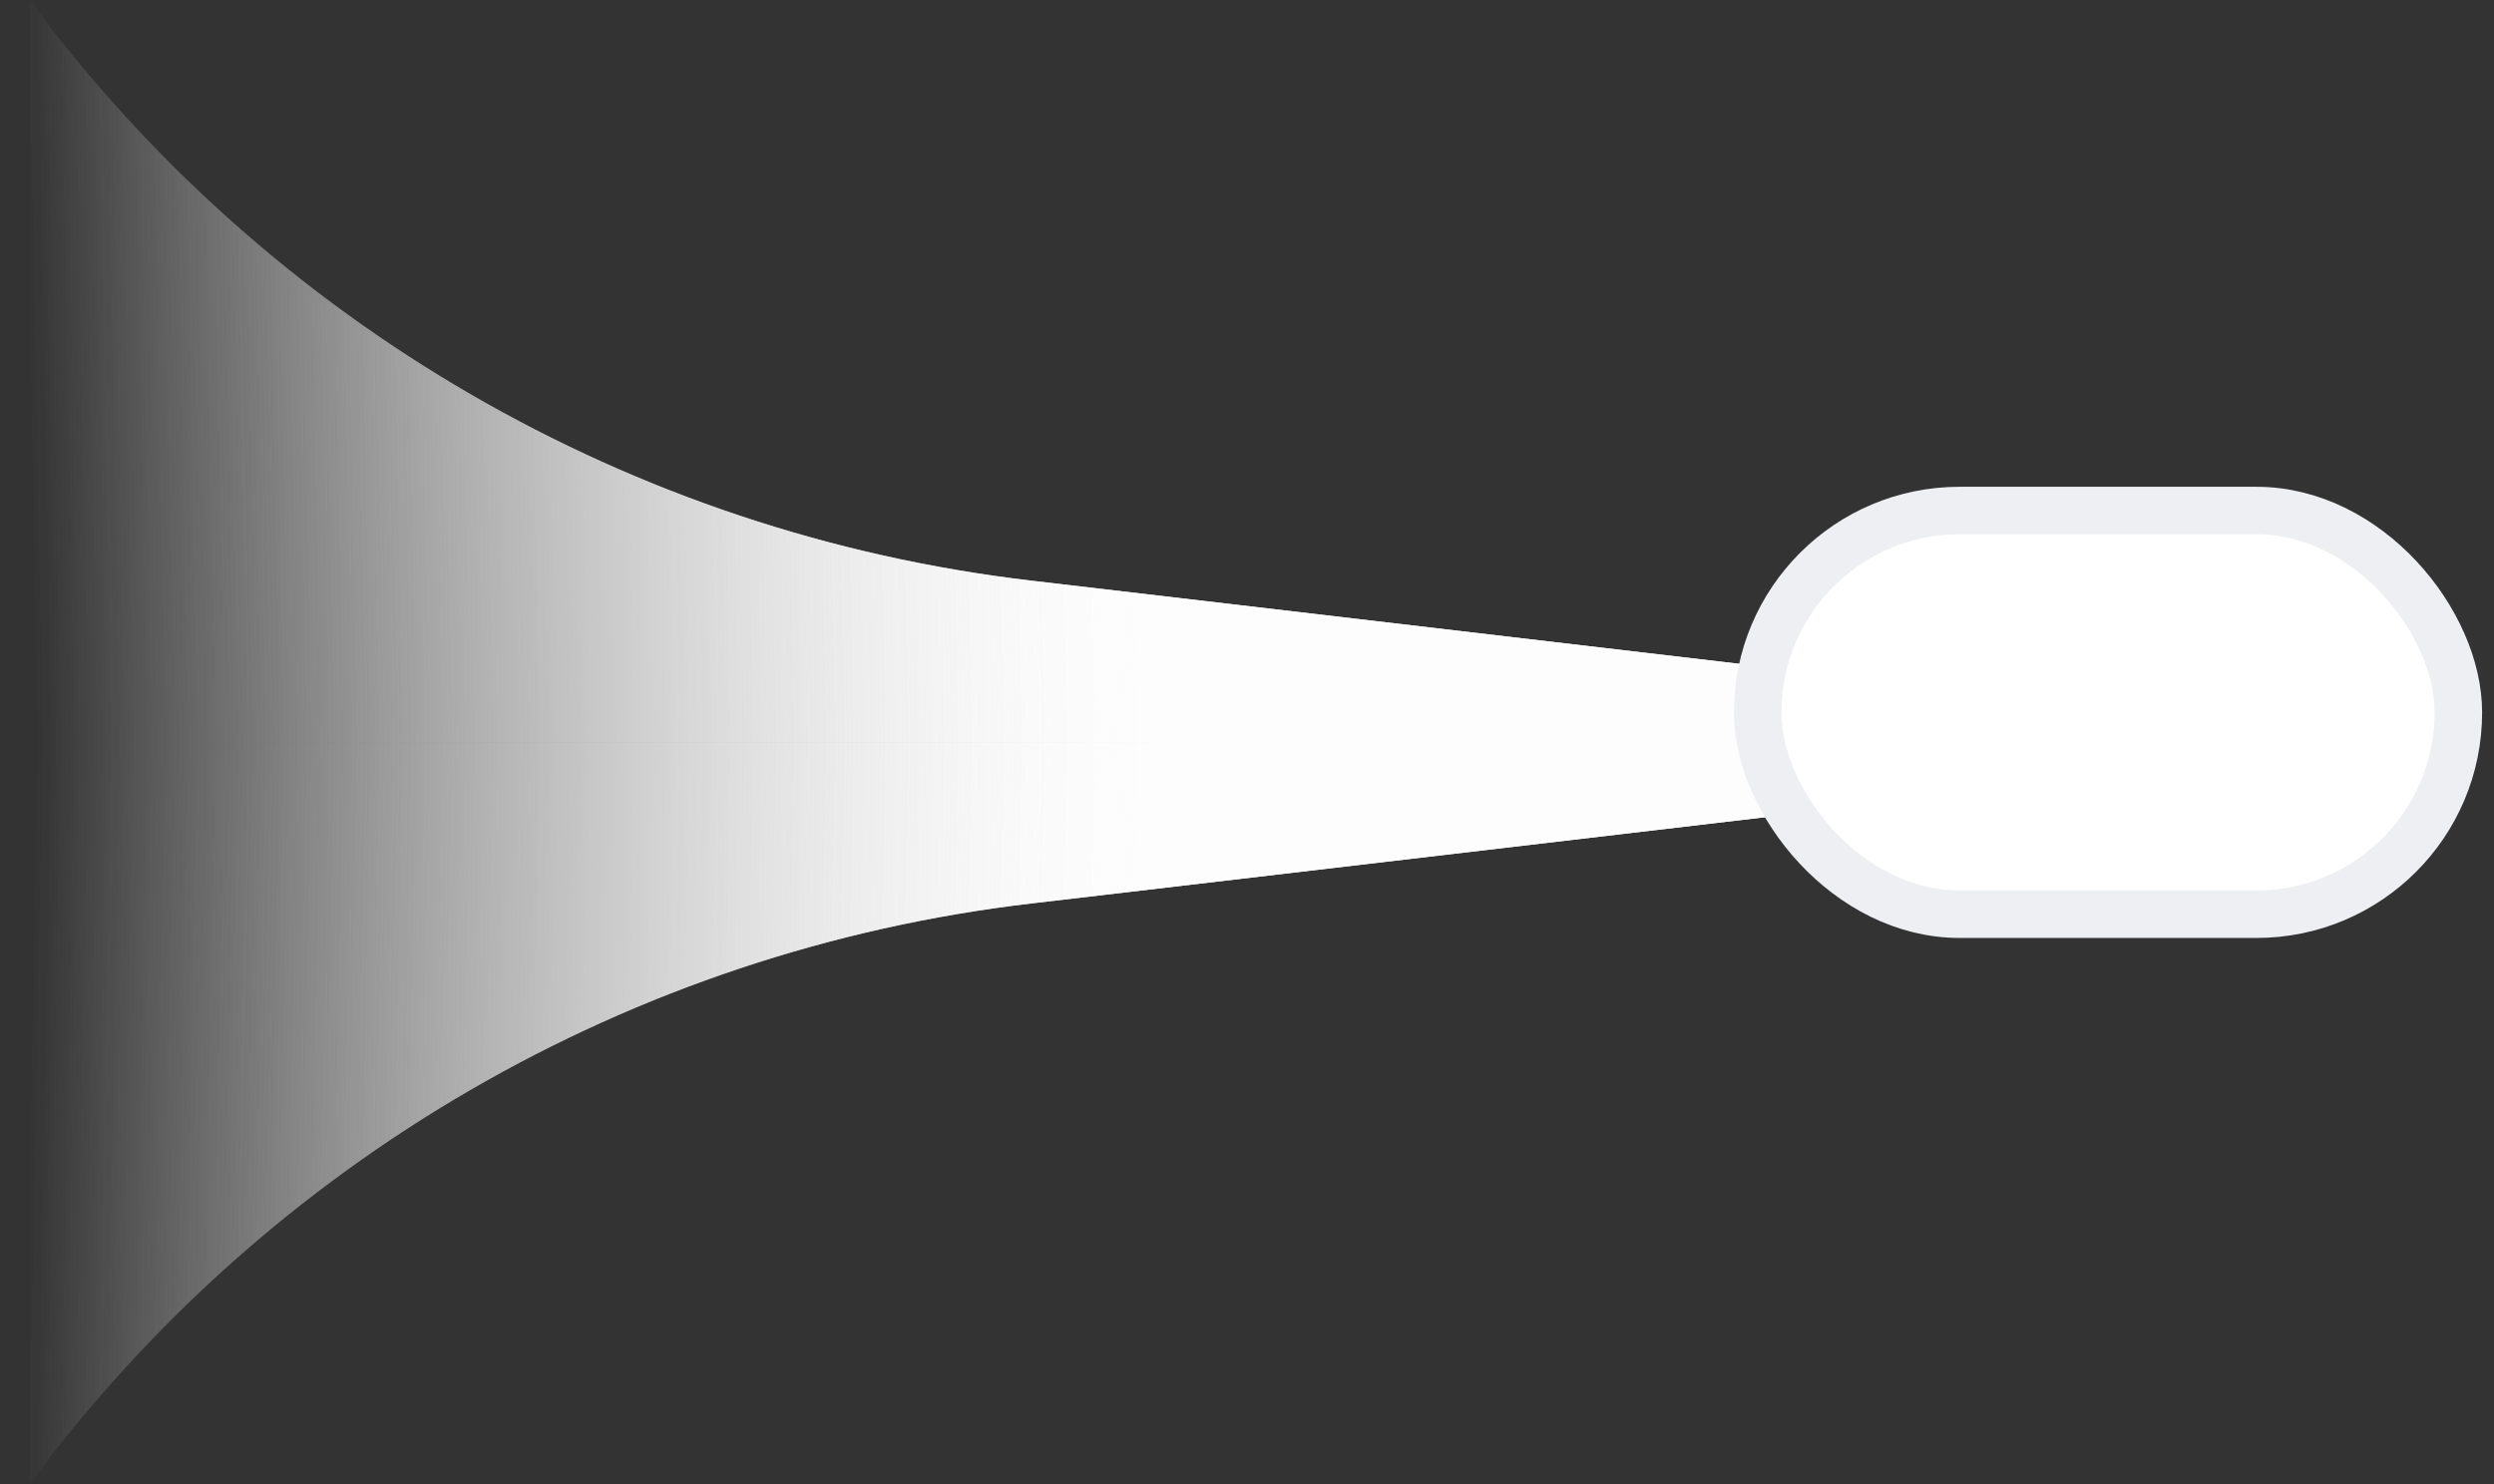 <svg width="42" height="25" viewBox="0 0 42 25" fill="none" xmlns="http://www.w3.org/2000/svg">
<rect x="0" y="0" width="42" height="25" fill="#333333" stroke="none"/>
<path d="M17.366 9.781C10.634 8.99 4.53 5.45 0.5 -3.49691e-06L0.5 12.5L40.5 12.5L17.366 9.781Z" fill="url(#paint0_linear_552_22599)"/>
<path d="M17.366 9.781C10.634 8.99 4.53 5.45 0.5 -3.49691e-06L0.5 12.5L40.5 12.5L17.366 9.781Z" fill="url(#paint1_linear_552_22599)"/>
<path d="M17.366 15.219C10.634 16.01 4.53 19.55 0.5 25L0.5 12.5L40.5 12.5L17.366 15.219Z" fill="url(#paint2_linear_552_22599)"/>
<path d="M17.366 15.219C10.634 16.01 4.53 19.55 0.5 25L0.5 12.5L40.5 12.5L17.366 15.219Z" fill="url(#paint3_linear_552_22599)"/>
<rect x="29.6" y="8.6" width="11.8" height="6.8" rx="3.4" fill="white" stroke="#EDEFF3" stroke-width="0.8"/>
<defs>
<linearGradient id="paint0_linear_552_22599" x1="40.5" y1="6.25" x2="0.5" y2="7" gradientUnits="userSpaceOnUse">
<stop offset="0.515" stop-color="#FDFDFD"/>
<stop offset="1" stop-color="#FDFDFD" stop-opacity="0"/>
</linearGradient>
<linearGradient id="paint1_linear_552_22599" x1="40.5" y1="6.25" x2="0.5" y2="7" gradientUnits="userSpaceOnUse">
<stop offset="0.515" stop-color="#FDFDFD"/>
<stop offset="1" stop-color="#FDFDFD" stop-opacity="0"/>
</linearGradient>
<linearGradient id="paint2_linear_552_22599" x1="40.5" y1="18.75" x2="0.5" y2="18" gradientUnits="userSpaceOnUse">
<stop offset="0.515" stop-color="#FDFDFD"/>
<stop offset="1" stop-color="#FDFDFD" stop-opacity="0"/>
</linearGradient>
<linearGradient id="paint3_linear_552_22599" x1="40.5" y1="18.75" x2="0.5" y2="18" gradientUnits="userSpaceOnUse">
<stop offset="0.515" stop-color="#FDFDFD"/>
<stop offset="1" stop-color="#FDFDFD" stop-opacity="0"/>
</linearGradient>
</defs>
</svg>

